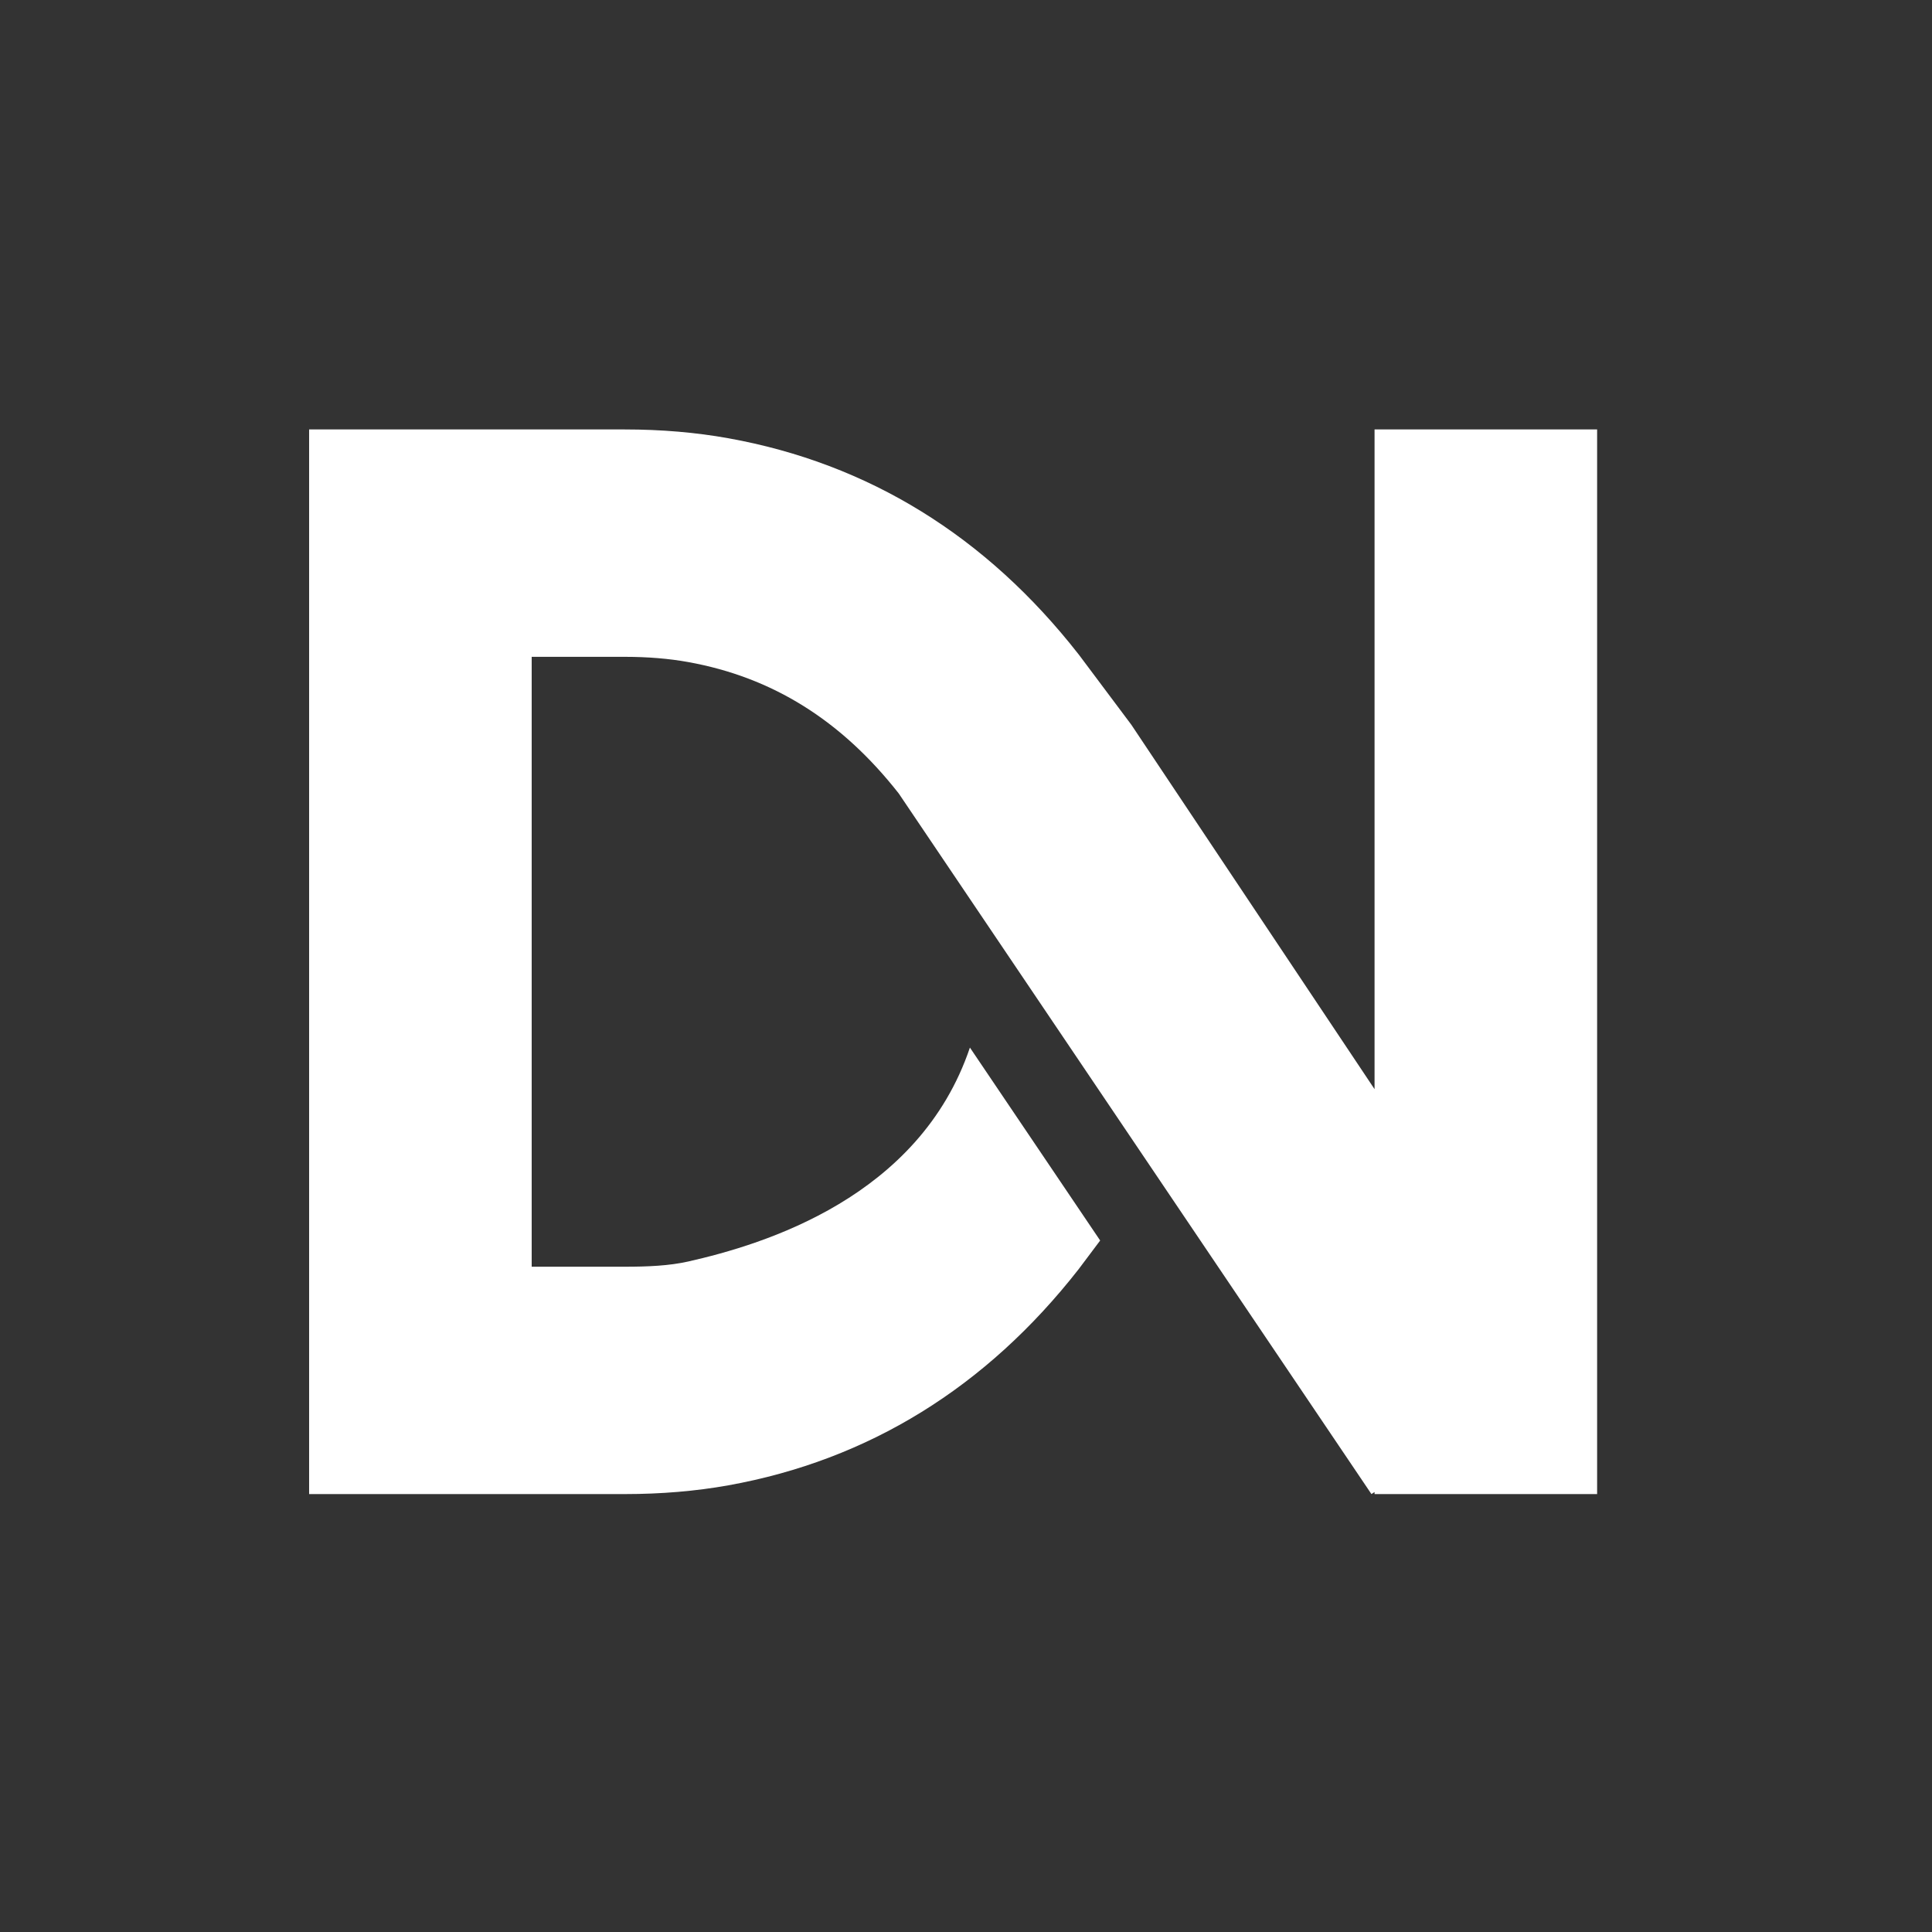 <svg width="75" height="75" viewBox="0 0 75 75" fill="none" xmlns="http://www.w3.org/2000/svg">
<rect x="0" y="0" width="75" height="75" fill="#333333" stroke="none"/>
<path d="M62 16.671V58H53.36V57.92L53.239 58C53.239 58 34.986 30.941 34.889 30.802C33.772 29.379 32.545 28.251 31.188 27.405C29.833 26.559 28.347 25.995 26.715 25.701C25.968 25.566 25.141 25.498 24.256 25.498H20.64V49.174H24.256C25.141 49.174 25.976 49.138 26.715 48.972C29.662 48.306 35.689 46.481 37.652 40.667L42.708 48.156L41.925 49.2L41.87 49.273C38.284 53.86 33.71 56.682 28.276 57.66C27.016 57.886 25.663 58 24.256 58H12V16.671H24.256C25.663 16.671 27.016 16.786 28.276 17.013C33.71 17.99 38.284 20.812 41.87 25.4L41.925 25.472L43.915 28.13L43.982 28.23L53.36 42.281V16.671H62Z" fill="white"/>
</svg>
